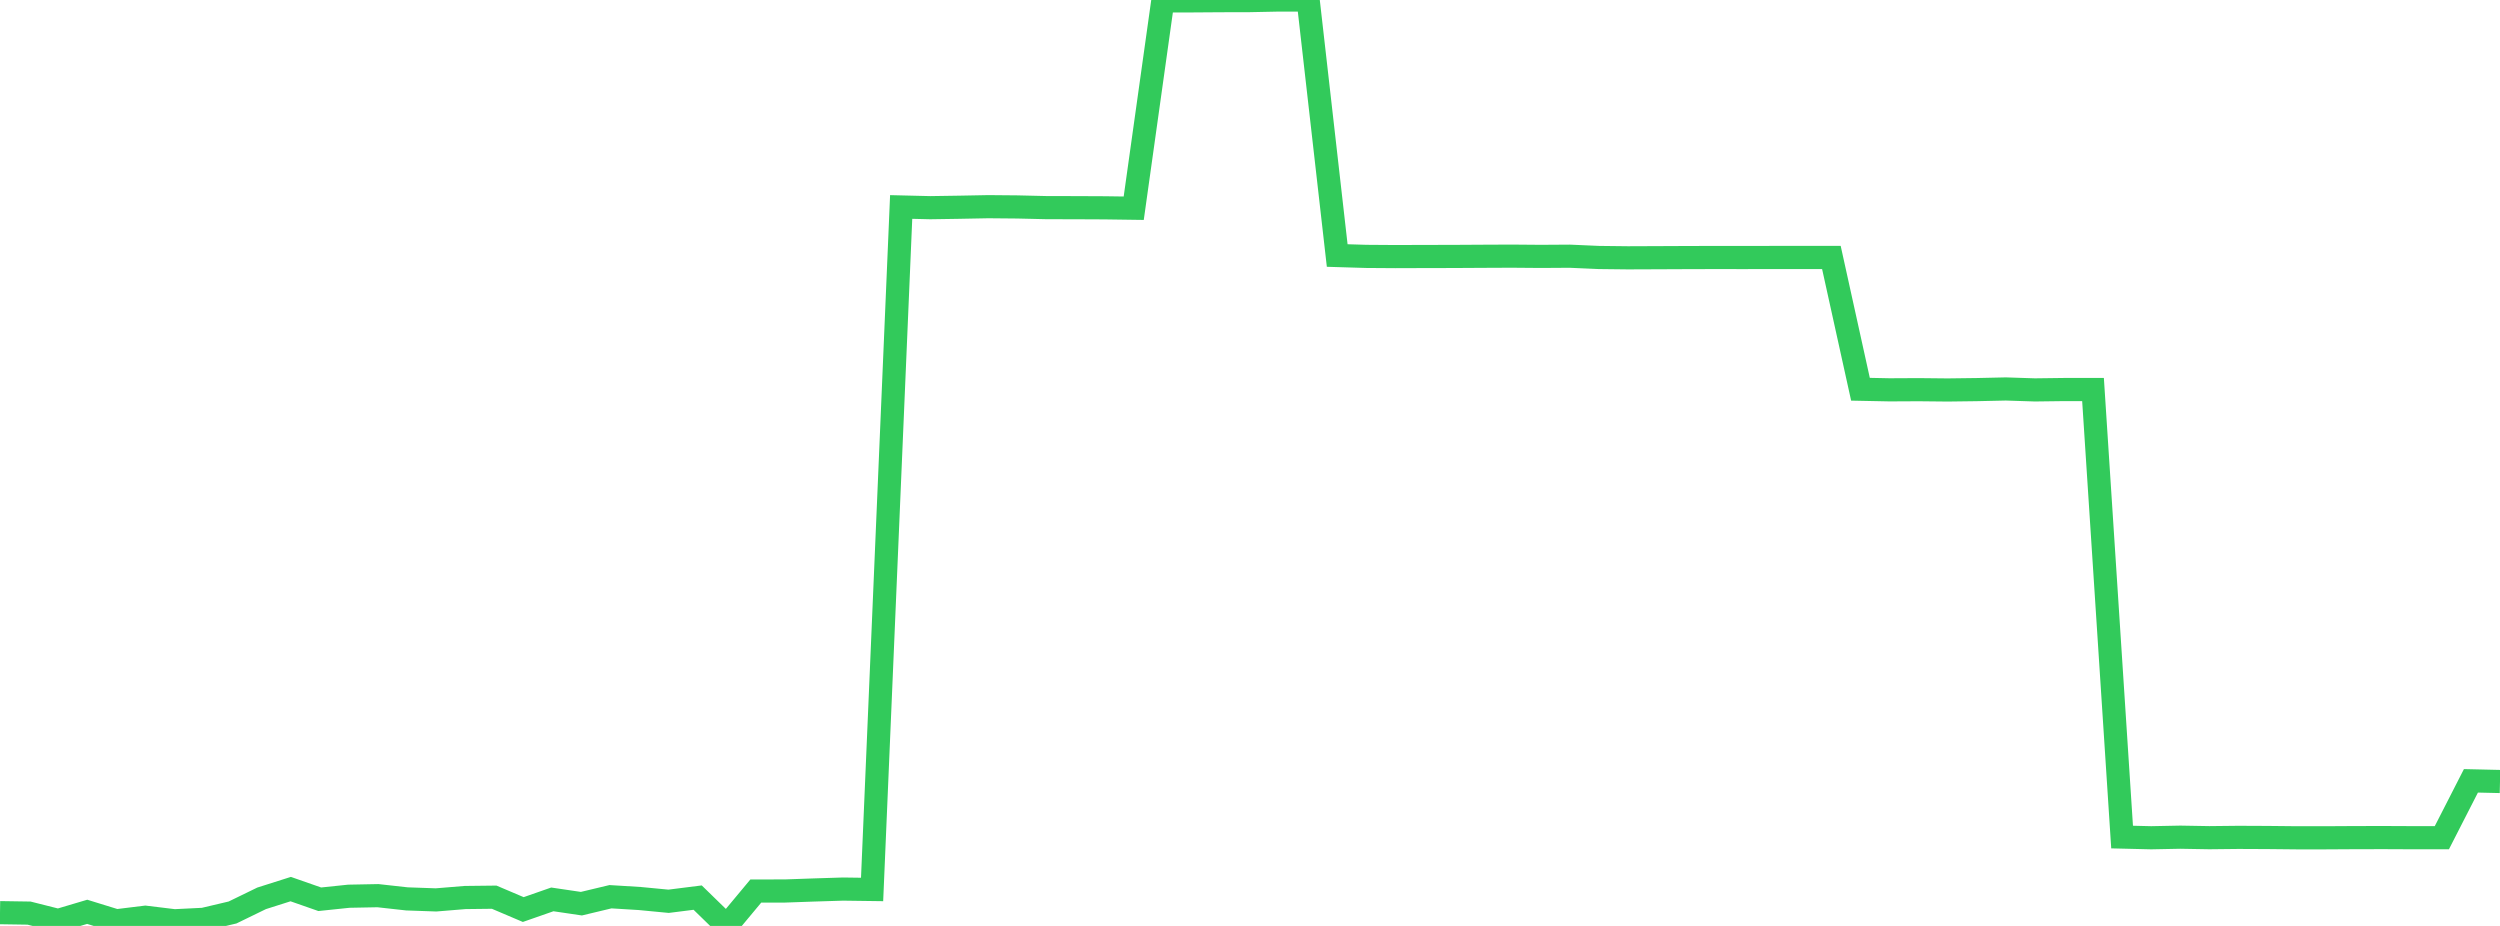 <?xml version="1.0" standalone="no"?>
<!DOCTYPE svg PUBLIC "-//W3C//DTD SVG 1.1//EN" "http://www.w3.org/Graphics/SVG/1.1/DTD/svg11.dtd">

<svg width="135" height="50" viewBox="0 0 135 50" preserveAspectRatio="none" 
  xmlns="http://www.w3.org/2000/svg"
  xmlns:xlink="http://www.w3.org/1999/xlink">


<polyline points="0.0, 49.284 1.57, 49.308 3.14, 49.704 4.709, 49.238 6.279, 49.723 7.849, 49.53 9.419, 49.721 10.988, 49.644 12.558, 49.274 14.128, 48.51 15.698, 48.011 17.267, 48.56 18.837, 48.396 20.407, 48.366 21.977, 48.54 23.547, 48.595 25.116, 48.466 26.686, 48.448 28.256, 49.116 29.826, 48.567 31.395, 48.799 32.965, 48.423 34.535, 48.519 36.105, 48.669 37.674, 48.471 39.244, 50.0 40.814, 48.115 42.384, 48.114 43.953, 48.059 45.523, 48.01 47.093, 48.031 48.663, 11.177 50.233, 11.215 51.802, 11.191 53.372, 11.161 54.942, 11.175 56.512, 11.212 58.081, 11.215 59.651, 11.222 61.221, 11.244 62.791, 0.048 64.36, 0.047 65.93, 0.036 67.5, 0.032 69.07, 0.0 70.64, 0.001 72.209, 13.798 73.779, 13.845 75.349, 13.856 76.919, 13.851 78.488, 13.848 80.058, 13.839 81.628, 13.832 83.198, 13.845 84.767, 13.835 86.337, 13.904 87.907, 13.922 89.477, 13.916 91.047, 13.909 92.616, 13.905 94.186, 13.907 95.756, 13.903 97.326, 13.903 98.895, 13.903 100.465, 21.019 102.035, 21.051 103.605, 21.043 105.174, 21.059 106.744, 21.039 108.314, 21.004 109.884, 21.055 111.453, 21.035 113.023, 21.035 114.593, 45.201 116.163, 45.239 117.733, 45.208 119.302, 45.235 120.872, 45.218 122.442, 45.225 124.012, 45.241 125.581, 45.241 127.151, 45.232 128.721, 45.229 130.291, 45.236 131.86, 45.236 133.43, 42.165 135.0, 42.201" fill="none" stroke="#32ca5b" stroke-width="1.25"/>

</svg>